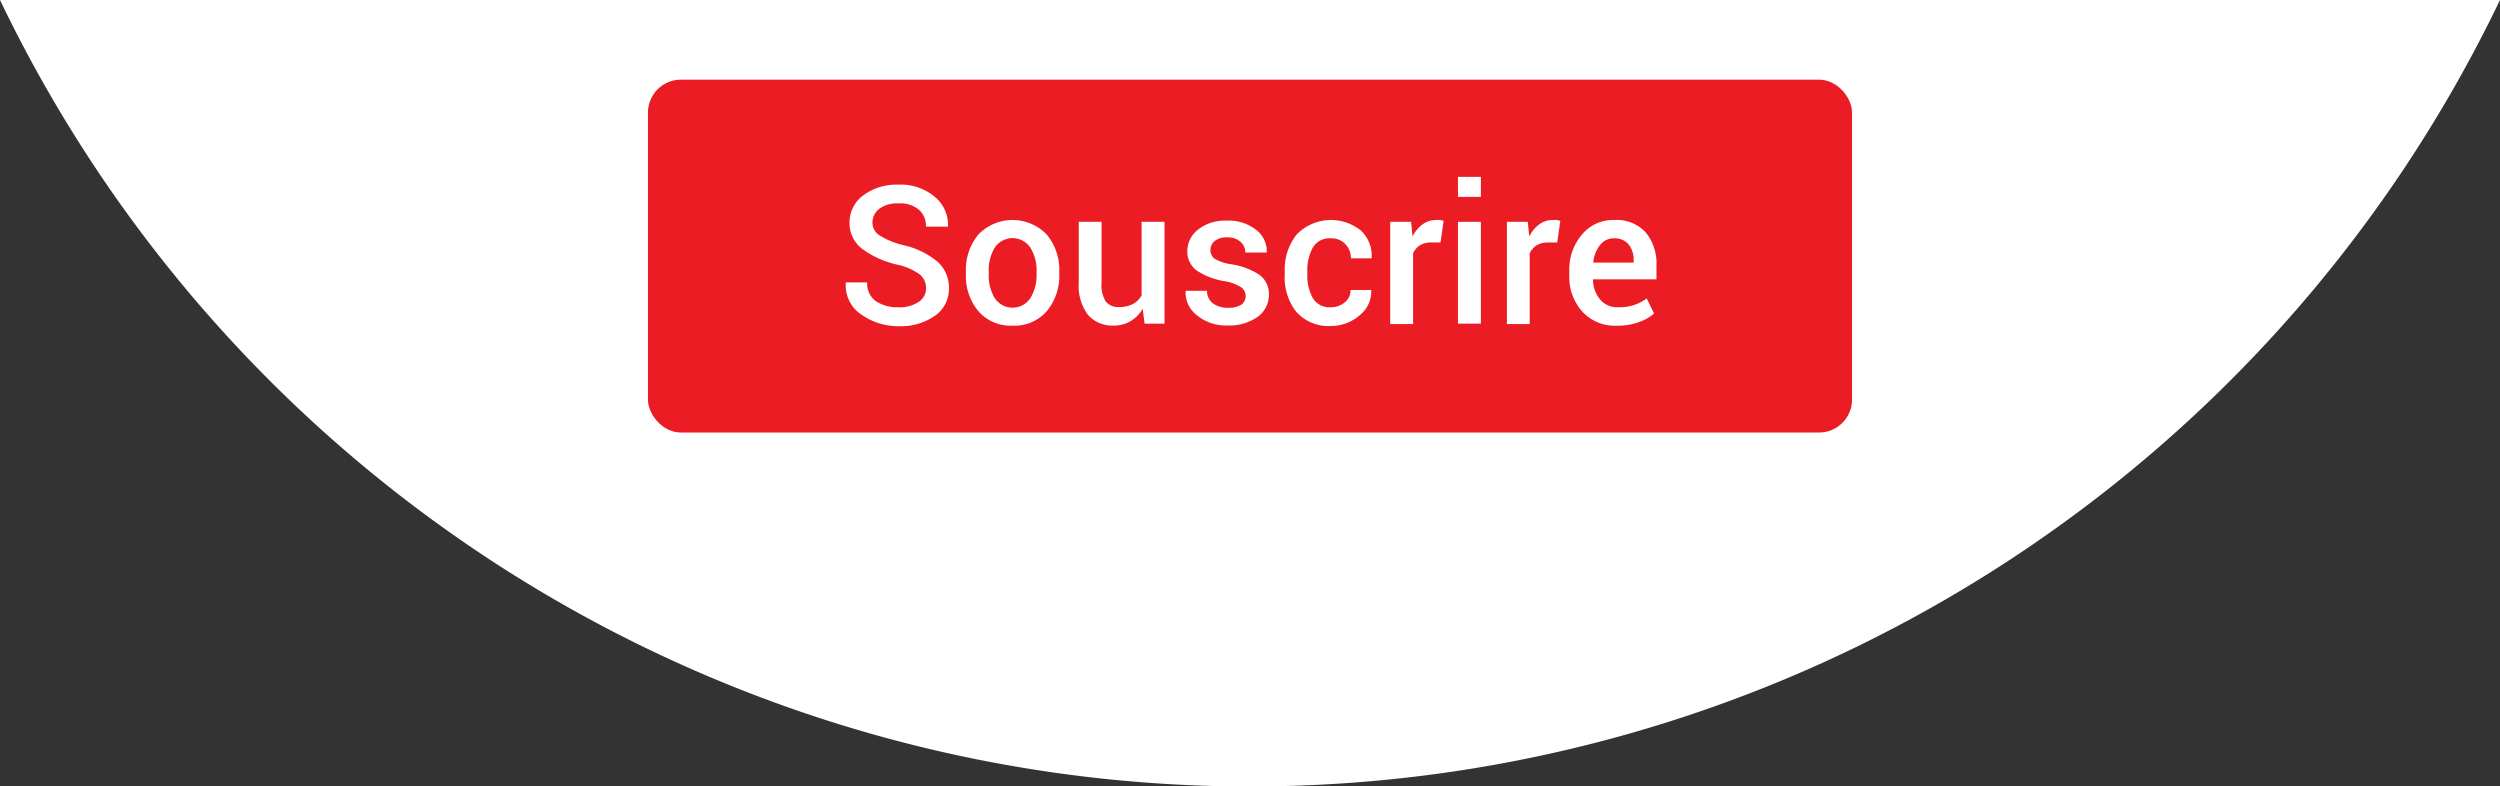 <svg id="Calque_1" data-name="Calque 1" xmlns="http://www.w3.org/2000/svg" viewBox="0 0 233.51 73.46"><rect x="0" y="0" width="233.51" height="73.46" fill="#333333" stroke="none"/><defs><style>.cls-1{fill:#fff;}.cls-2{fill:#ec1c24;stroke:#ec1c24;stroke-miterlimit:10;stroke-width:0.5px;}</style></defs><title>Carrousel 3</title><path class="cls-1" d="M116.75,73.46A129.49,129.49,0,0,0,233.51,0H0A129.47,129.47,0,0,0,116.75,73.46Z"/><rect class="cls-2" x="60.77" y="7.69" width="111.97" height="32.46" rx="2.83"/><path class="cls-1" d="M86.5,26.93a1.63,1.63,0,0,0-.6-1.3,5.52,5.52,0,0,0-2.09-.91,8.75,8.75,0,0,1-3.3-1.49,3,3,0,0,1-1.16-2.43,3.12,3.12,0,0,1,1.28-2.55,5.17,5.17,0,0,1,3.3-1,4.9,4.9,0,0,1,3.39,1.14,3.4,3.4,0,0,1,1.23,2.73v.05H86.49a2,2,0,0,0-.67-1.59A2.71,2.71,0,0,0,83.91,19a2.75,2.75,0,0,0-1.79.51,1.62,1.62,0,0,0-.63,1.32A1.43,1.43,0,0,0,82.17,22a7.6,7.6,0,0,0,2.25.91,7.48,7.48,0,0,1,3.14,1.53,3.2,3.2,0,0,1,1.07,2.49,3,3,0,0,1-1.27,2.54,5.56,5.56,0,0,1-3.37,1,6,6,0,0,1-3.51-1.07A3.27,3.27,0,0,1,79,26.43l0-.05h2a2,2,0,0,0,.81,1.75,3.57,3.57,0,0,0,2.1.57,3.18,3.18,0,0,0,1.85-.47A1.52,1.52,0,0,0,86.5,26.93Z"/><path class="cls-1" d="M90.22,25.39a5.15,5.15,0,0,1,1.16-3.48,4.43,4.43,0,0,1,6.39,0,5.12,5.12,0,0,1,1.17,3.48v.18a5.16,5.16,0,0,1-1.17,3.5,4,4,0,0,1-3.19,1.35,4,4,0,0,1-3.2-1.36,5.13,5.13,0,0,1-1.16-3.49Zm2.13.18a4.16,4.16,0,0,0,.55,2.26,2,2,0,0,0,3.35,0,4.07,4.07,0,0,0,.57-2.26v-.19a4,4,0,0,0-.57-2.23,2,2,0,0,0-3.35,0,4.12,4.12,0,0,0-.55,2.23Z"/><path class="cls-1" d="M106.73,28.84A3.26,3.26,0,0,1,105.6,30a3.08,3.08,0,0,1-1.59.41,3,3,0,0,1-2.39-1,4.51,4.51,0,0,1-.86-3V20.72h2.13v5.71a2.82,2.82,0,0,0,.4,1.74,1.48,1.48,0,0,0,1.23.51,2.8,2.8,0,0,0,1.29-.28,2,2,0,0,0,.82-.81V20.72h2.14v9.51h-1.86Z"/><path class="cls-1" d="M116.35,27.65a1,1,0,0,0-.43-.82,4,4,0,0,0-1.57-.57,6.53,6.53,0,0,1-2.58-1,2.17,2.17,0,0,1-.87-1.81,2.55,2.55,0,0,1,1-2,4,4,0,0,1,2.66-.84,4.16,4.16,0,0,1,2.76.85,2.52,2.52,0,0,1,1,2.13v0h-2a1.34,1.34,0,0,0-.45-1,1.73,1.73,0,0,0-1.23-.42,1.77,1.77,0,0,0-1.18.34,1.08,1.08,0,0,0-.4.85,1,1,0,0,0,.38.8,4.14,4.14,0,0,0,1.55.52,6.56,6.56,0,0,1,2.66,1,2.19,2.19,0,0,1,.87,1.83,2.52,2.52,0,0,1-1.06,2.09,4.55,4.55,0,0,1-2.79.8,4.27,4.27,0,0,1-2.93-1,2.66,2.66,0,0,1-1-2.18l0-.06h2a1.45,1.45,0,0,0,.6,1.21,2.42,2.42,0,0,0,1.37.38,2.22,2.22,0,0,0,1.28-.32A1,1,0,0,0,116.35,27.65Z"/><path class="cls-1" d="M124.29,28.7a2,2,0,0,0,1.32-.46,1.44,1.44,0,0,0,.54-1.15h1.93l0,.06a2.82,2.82,0,0,1-1.09,2.3,4.06,4.06,0,0,1-2.72,1,4,4,0,0,1-3.22-1.36A5.17,5.17,0,0,1,120,25.63v-.3a5.2,5.2,0,0,1,1.12-3.43,4.46,4.46,0,0,1,6-.36,3.24,3.24,0,0,1,1,2.54l0,.05h-1.94a1.9,1.9,0,0,0-.52-1.33,1.76,1.76,0,0,0-1.34-.54,1.8,1.8,0,0,0-1.7.87,4.33,4.33,0,0,0-.51,2.19v.31a4.3,4.3,0,0,0,.51,2.21A1.81,1.81,0,0,0,124.29,28.7Z"/><path class="cls-1" d="M134.55,22.65l-.92,0a2,2,0,0,0-1,.26,1.74,1.74,0,0,0-.64.75v6.61h-2.14V20.72h1.95l.14,1.38a3,3,0,0,1,.93-1.14,2.12,2.12,0,0,1,1.3-.41,2,2,0,0,1,.36,0l.31.07Z"/><path class="cls-1" d="M138.32,18.39h-2.14V16.52h2.14Zm0,11.84h-2.14V20.72h2.14Z"/><path class="cls-1" d="M145.45,22.65l-.92,0a2,2,0,0,0-1,.26,1.83,1.83,0,0,0-.65.75v6.61h-2.13V20.72h1.95l.14,1.38a3,3,0,0,1,.93-1.14,2.12,2.12,0,0,1,1.3-.41,2,2,0,0,1,.36,0l.31.07Z"/><path class="cls-1" d="M151,30.42a4.11,4.11,0,0,1-3.22-1.33,4.85,4.85,0,0,1-1.2-3.39v-.36a5,5,0,0,1,1.19-3.44,3.74,3.74,0,0,1,3-1.35,3.69,3.69,0,0,1,2.95,1.16,4.58,4.58,0,0,1,1,3.12v1.26h-5.93l0,.05a3,3,0,0,0,.67,1.84,2.09,2.09,0,0,0,1.69.72,4.63,4.63,0,0,0,1.48-.21,4.57,4.57,0,0,0,1.18-.61l.69,1.41a4.58,4.58,0,0,1-1.43.8A5.84,5.84,0,0,1,151,30.42Zm-.25-8.16a1.6,1.6,0,0,0-1.3.63,3.07,3.07,0,0,0-.63,1.59l0,.05h3.77v-.22a2.26,2.26,0,0,0-.47-1.48A1.67,1.67,0,0,0,150.77,22.26Z"/></svg>